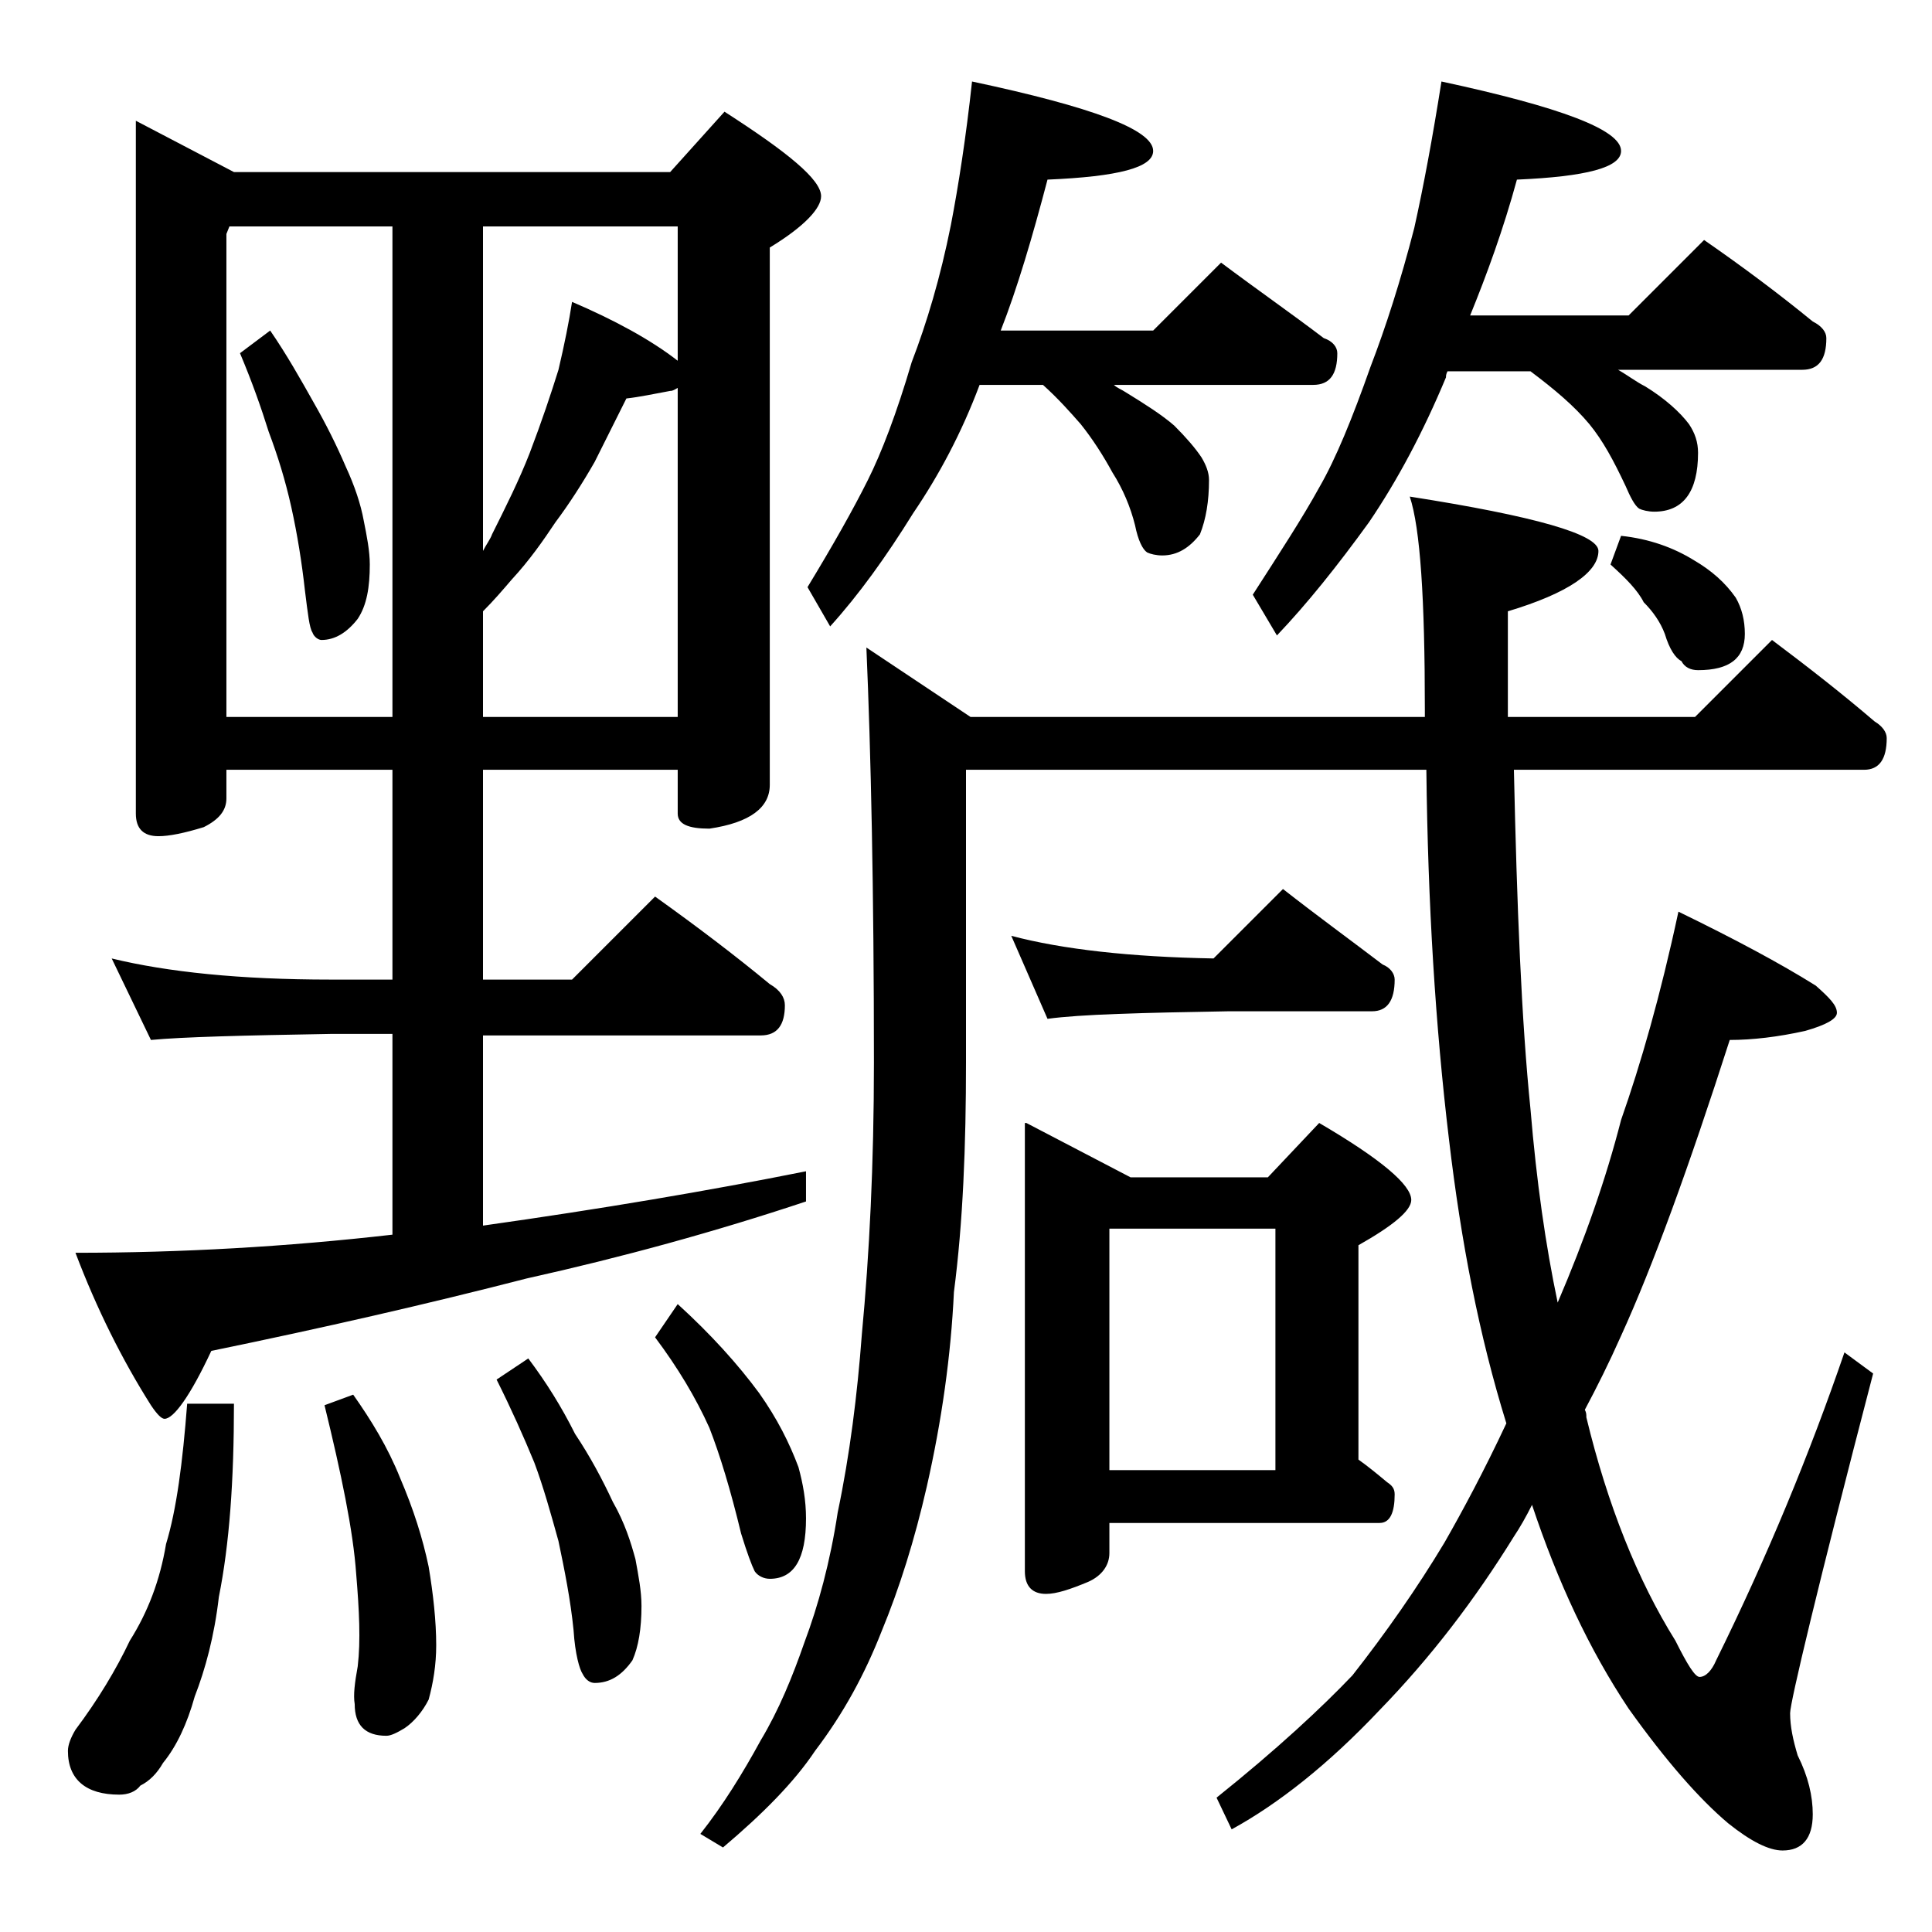 <?xml version="1.0" encoding="utf-8"?>
<!-- Generator: Adobe Illustrator 18.0.0, SVG Export Plug-In . SVG Version: 6.00 Build 0)  -->
<!DOCTYPE svg PUBLIC "-//W3C//DTD SVG 1.1//EN" "http://www.w3.org/Graphics/SVG/1.1/DTD/svg11.dtd">
<svg version="1.1" id="Layer_1" xmlns="http://www.w3.org/2000/svg" xmlns:xlink="http://www.w3.org/1999/xlink" x="0px" y="0px"
	 viewBox="0 0 128 128" enable-background="new 0 0 128 128" xml:space="preserve">
<path d="M12.4,93h3.1c0,5.1-0.3,9.3-1,12.8c-0.3,2.6-0.9,4.8-1.6,6.6c-0.5,1.8-1.2,3.3-2.1,4.4c-0.4,0.7-0.9,1.2-1.5,1.5
	c-0.3,0.4-0.8,0.6-1.4,0.6c-2.2,0-3.4-1-3.4-2.9c0-0.4,0.2-0.9,0.5-1.4c1.5-2,2.7-4,3.6-5.9c1.2-1.9,2-4,2.4-6.4
	C11.7,100,12.1,96.9,12.4,93z M9,8l6.5,3.4h28.9l3.6-4c4.2,2.7,6.4,4.5,6.4,5.6c0,0.8-1.1,2-3.4,3.4V52c0,1.5-1.3,2.5-4,2.9
	c-1.4,0-2.1-0.3-2.1-1V51H32v13.9h5.9l5.5-5.5c2.8,2,5.3,3.9,7.6,5.8c0.7,0.4,1,0.9,1,1.4c0,1.3-0.5,2-1.6,2H32v12.6
	c7.8-1.1,14.9-2.3,21.4-3.6v2c-6,2-12.2,3.7-18.5,5.1C28.3,86.4,21.3,88,14,89.5c-1.4,3-2.5,4.5-3.1,4.5c-0.2,0-0.5-0.3-0.9-0.9
	C8.1,90.1,6.4,86.7,5,83c7,0,14-0.4,21-1.2V68.5h-4.1c-5.8,0.1-9.8,0.2-11.9,0.4l-2.6-5.4c3.7,0.9,8.5,1.4,14.5,1.4H26V51H15v1.9
	c0,0.8-0.5,1.4-1.5,1.9c-1.3,0.4-2.3,0.6-3,0.6c-1,0-1.5-0.5-1.5-1.5V8z M15,47.5h11V15H15.2L15,15.5V47.5z M17.9,21.9
	c1.1,1.6,2,3.2,2.9,4.8c0.8,1.4,1.5,2.8,2.1,4.2c0.6,1.3,1,2.5,1.2,3.6c0.2,1,0.4,2,0.4,2.9c0,1.5-0.2,2.7-0.8,3.6
	c-0.7,0.9-1.5,1.4-2.4,1.4c-0.2,0-0.5-0.2-0.6-0.5c-0.2-0.3-0.3-1.2-0.5-2.8c-0.2-1.8-0.5-3.7-0.9-5.5c-0.4-1.8-0.9-3.4-1.5-5
	c-0.5-1.6-1.1-3.3-1.9-5.2L17.9,21.9z M23.4,92.4c1.2,1.7,2.3,3.5,3.1,5.5c0.9,2.1,1.5,4,1.9,5.9c0.3,1.8,0.5,3.6,0.5,5.2
	c0,1.3-0.2,2.5-0.5,3.6c-0.4,0.8-1,1.5-1.6,1.9c-0.5,0.3-0.9,0.5-1.2,0.5c-1.4,0-2.1-0.7-2.1-2.1c-0.1-0.6,0-1.4,0.2-2.5
	c0.2-1.7,0.1-3.7-0.1-6.1c-0.2-2.9-1-6.7-2.1-11.2L23.4,92.4z M32,15v21.5c0.2-0.4,0.5-0.8,0.6-1.1c0.9-1.8,1.8-3.6,2.5-5.4
	c0.8-2.1,1.4-3.9,1.9-5.5c0.4-1.7,0.7-3.2,0.9-4.5c2.8,1.2,5.2,2.5,7,3.9V15H32z M32,40.5v7h12.9V25.7c-0.2,0.1-0.3,0.2-0.5,0.2
	c-1.1,0.2-2,0.4-2.9,0.5c-0.7,1.4-1.4,2.8-2.1,4.2c-0.8,1.4-1.7,2.8-2.6,4c-0.8,1.2-1.7,2.5-2.9,3.8C33.3,39.1,32.7,39.8,32,40.5z
	 M35,90c1.2,1.6,2.2,3.2,3.1,5c1,1.5,1.8,3,2.5,4.5c0.8,1.4,1.2,2.7,1.5,3.8c0.2,1.1,0.4,2.1,0.4,3.1c0,1.5-0.2,2.7-0.6,3.6
	c-0.7,1-1.5,1.5-2.5,1.5c-0.3,0-0.6-0.2-0.8-0.6c-0.2-0.3-0.5-1.3-0.6-2.9c-0.2-2-0.6-4-1-5.9c-0.5-1.8-1-3.6-1.6-5.2
	c-0.7-1.7-1.5-3.5-2.5-5.5L35,90z M44.9,86.4c2.2,2,4,4,5.4,5.9c1.2,1.7,2,3.3,2.6,4.9c0.3,1.1,0.5,2.2,0.5,3.4c0,2.7-0.8,4-2.4,4
	c-0.4,0-0.8-0.2-1-0.5c-0.2-0.4-0.5-1.2-0.9-2.5c-0.7-2.9-1.4-5.2-2.1-7c-0.9-2-2.1-4-3.6-6L44.9,86.4z M117.4,42.4
	c2.4,1.8,4.7,3.6,6.8,5.4c0.5,0.3,0.8,0.7,0.8,1.1c0,1.4-0.5,2.1-1.5,2.1h-23.2c0.2,9.1,0.5,16.6,1.1,22.5c0.4,4.8,1,9,1.8,12.8
	c1.8-4.2,3.2-8.2,4.2-12.1c1.3-3.7,2.6-8.2,3.8-13.8c3.7,1.8,6.7,3.4,9.1,4.9c0.9,0.8,1.4,1.3,1.4,1.8c0,0.4-0.7,0.8-2.1,1.2
	c-1.8,0.4-3.5,0.6-5,0.6c-2.7,8.4-5.1,15-7.2,19.6c-0.8,1.8-1.6,3.4-2.4,4.9c0.1,0.2,0.1,0.3,0.1,0.5c1.4,5.8,3.4,10.8,5.9,14.8
	c0.8,1.6,1.3,2.4,1.6,2.4c0.4,0,0.8-0.4,1.1-1.1c3.4-6.9,6.2-13.7,8.5-20.4l1.9,1.4c-3.7,14.2-5.5,21.8-5.5,22.5
	c0,0.9,0.2,1.8,0.5,2.8c0.7,1.4,1,2.7,1,3.9c0,1.6-0.7,2.4-2,2.4c-0.9,0-2.1-0.6-3.6-1.8c-1.9-1.6-4.1-4.1-6.6-7.6
	c-2.6-3.9-4.7-8.4-6.4-13.5c-0.4,0.8-0.8,1.5-1.2,2.1c-2.6,4.2-5.5,8-8.9,11.5c-3.4,3.6-6.7,6.2-9.8,7.9l-1-2.1c4-3.2,7-6,9-8.1
	c2.2-2.8,4.3-5.8,6.1-8.8c1.2-2.1,2.6-4.7,4.1-7.9C98,88.5,96.8,82.3,96,75.5C95.1,68,94.6,59.9,94.5,51H64v19.4
	c0,5.5-0.2,10.6-0.8,15.2c-0.2,4.2-0.8,8.5-1.8,12.9c-0.8,3.5-1.8,6.7-3,9.6c-1.1,2.8-2.5,5.4-4.4,7.9c-1.4,2.1-3.5,4.2-6.1,6.4
	l-1.5-0.9c1.5-1.9,2.8-4,4-6.2c1.2-2,2.1-4.2,2.9-6.5c0.9-2.4,1.7-5.3,2.2-8.6c0.8-3.8,1.3-7.8,1.6-11.8c0.5-5.3,0.8-11.3,0.8-18
	c0-11.4-0.2-20.6-0.5-27.5l6.9,4.6h30.1V47c0-7.3-0.3-12-1-14.1c8.3,1.3,12.5,2.5,12.5,3.6c0,1.4-2,2.8-6,4v7h12.4L117.4,42.4z
	 M64.4,5.4c8,1.7,12,3.2,12,4.6c0,1.1-2.3,1.7-7,1.9c-1,3.8-2,7.2-3.1,10h10.1l4.5-4.5c2.4,1.8,4.7,3.4,6.8,5c0.6,0.2,0.9,0.6,0.9,1
	c0,1.4-0.5,2.1-1.6,2.1H73.8c0.2,0.2,0.5,0.3,0.8,0.5c1.3,0.8,2.4,1.5,3.2,2.2c0.8,0.8,1.4,1.5,1.8,2.1c0.3,0.5,0.5,1,0.5,1.5
	c0,1.4-0.2,2.6-0.6,3.6c-0.7,0.9-1.5,1.4-2.5,1.4c-0.4,0-0.8-0.1-1-0.2c-0.3-0.2-0.6-0.8-0.8-1.8c-0.3-1.2-0.8-2.4-1.5-3.5
	c-0.6-1.1-1.3-2.2-2.1-3.2c-0.7-0.8-1.5-1.7-2.5-2.6h-4.2c-1.2,3.2-2.7,6-4.4,8.5c-1.8,2.9-3.6,5.4-5.5,7.5l-1.5-2.6
	c1.7-2.8,3-5.1,4-7.1c0.9-1.8,1.9-4.4,2.9-7.8c1-2.6,1.9-5.6,2.6-9.1C63.5,12.3,64,9.1,64.4,5.4z M67,62c3.4,0.9,7.9,1.4,13.4,1.5
	l4.6-4.6c2.3,1.8,4.5,3.4,6.6,5c0.5,0.2,0.8,0.6,0.8,1c0,1.4-0.5,2.1-1.5,2.1h-9.5c-5.8,0.1-9.8,0.2-12,0.5L67,62z M68,74.4l6.9,3.6
	H84l3.4-3.6c4.1,2.4,6.1,4.1,6.1,5.1c0,0.7-1.2,1.7-3.5,3v14.2c0.7,0.5,1.3,1,1.9,1.5c0.3,0.2,0.5,0.4,0.5,0.8c0,1.2-0.3,1.9-1,1.9
	H73.5v2c0,0.8-0.5,1.5-1.4,1.9c-1.2,0.5-2.1,0.8-2.8,0.8c-0.9,0-1.4-0.5-1.4-1.5V74.4z M73.5,97.4h11v-16h-11V97.4z M95.5,5.4
	c7.9,1.7,11.9,3.2,11.9,4.6c0,1.1-2.3,1.7-6.9,1.9c-0.9,3.3-2,6.3-3.1,9h10.5l5-5c2.6,1.8,5,3.6,7.2,5.4c0.6,0.3,0.9,0.7,0.9,1.1
	c0,1.4-0.5,2.1-1.6,2.1h-12.2c0.7,0.4,1.2,0.8,1.8,1.1c1.3,0.8,2.3,1.7,2.9,2.5c0.4,0.6,0.6,1.2,0.6,1.9c0,2.6-1,3.9-2.9,3.9
	c-0.4,0-0.8-0.1-1-0.2c-0.3-0.2-0.6-0.8-0.9-1.5c-0.8-1.7-1.5-3-2.4-4.1c-1-1.2-2.3-2.3-3.9-3.5h-5.5c-0.1,0.2-0.1,0.3-0.1,0.4
	c-1.5,3.6-3.2,6.8-5.1,9.6c-2.1,2.9-4.1,5.4-6.1,7.5L83,39.4c1.8-2.8,3.3-5.1,4.4-7.1c1.1-1.9,2.2-4.6,3.4-8c1-2.6,2-5.7,2.9-9.2
	C94.3,12.4,94.9,9.2,95.5,5.4z M107.4,35.5c1.9,0.2,3.5,0.8,4.8,1.6c1.2,0.7,2.1,1.5,2.8,2.5c0.4,0.7,0.6,1.5,0.6,2.4
	c0,1.6-1,2.4-3.1,2.4c-0.5,0-0.9-0.2-1.1-0.6c-0.4-0.2-0.8-0.8-1.1-1.8c-0.3-0.8-0.8-1.5-1.4-2.1c-0.4-0.8-1.2-1.6-2.2-2.5
	L107.4,35.5z"/>
</svg>
